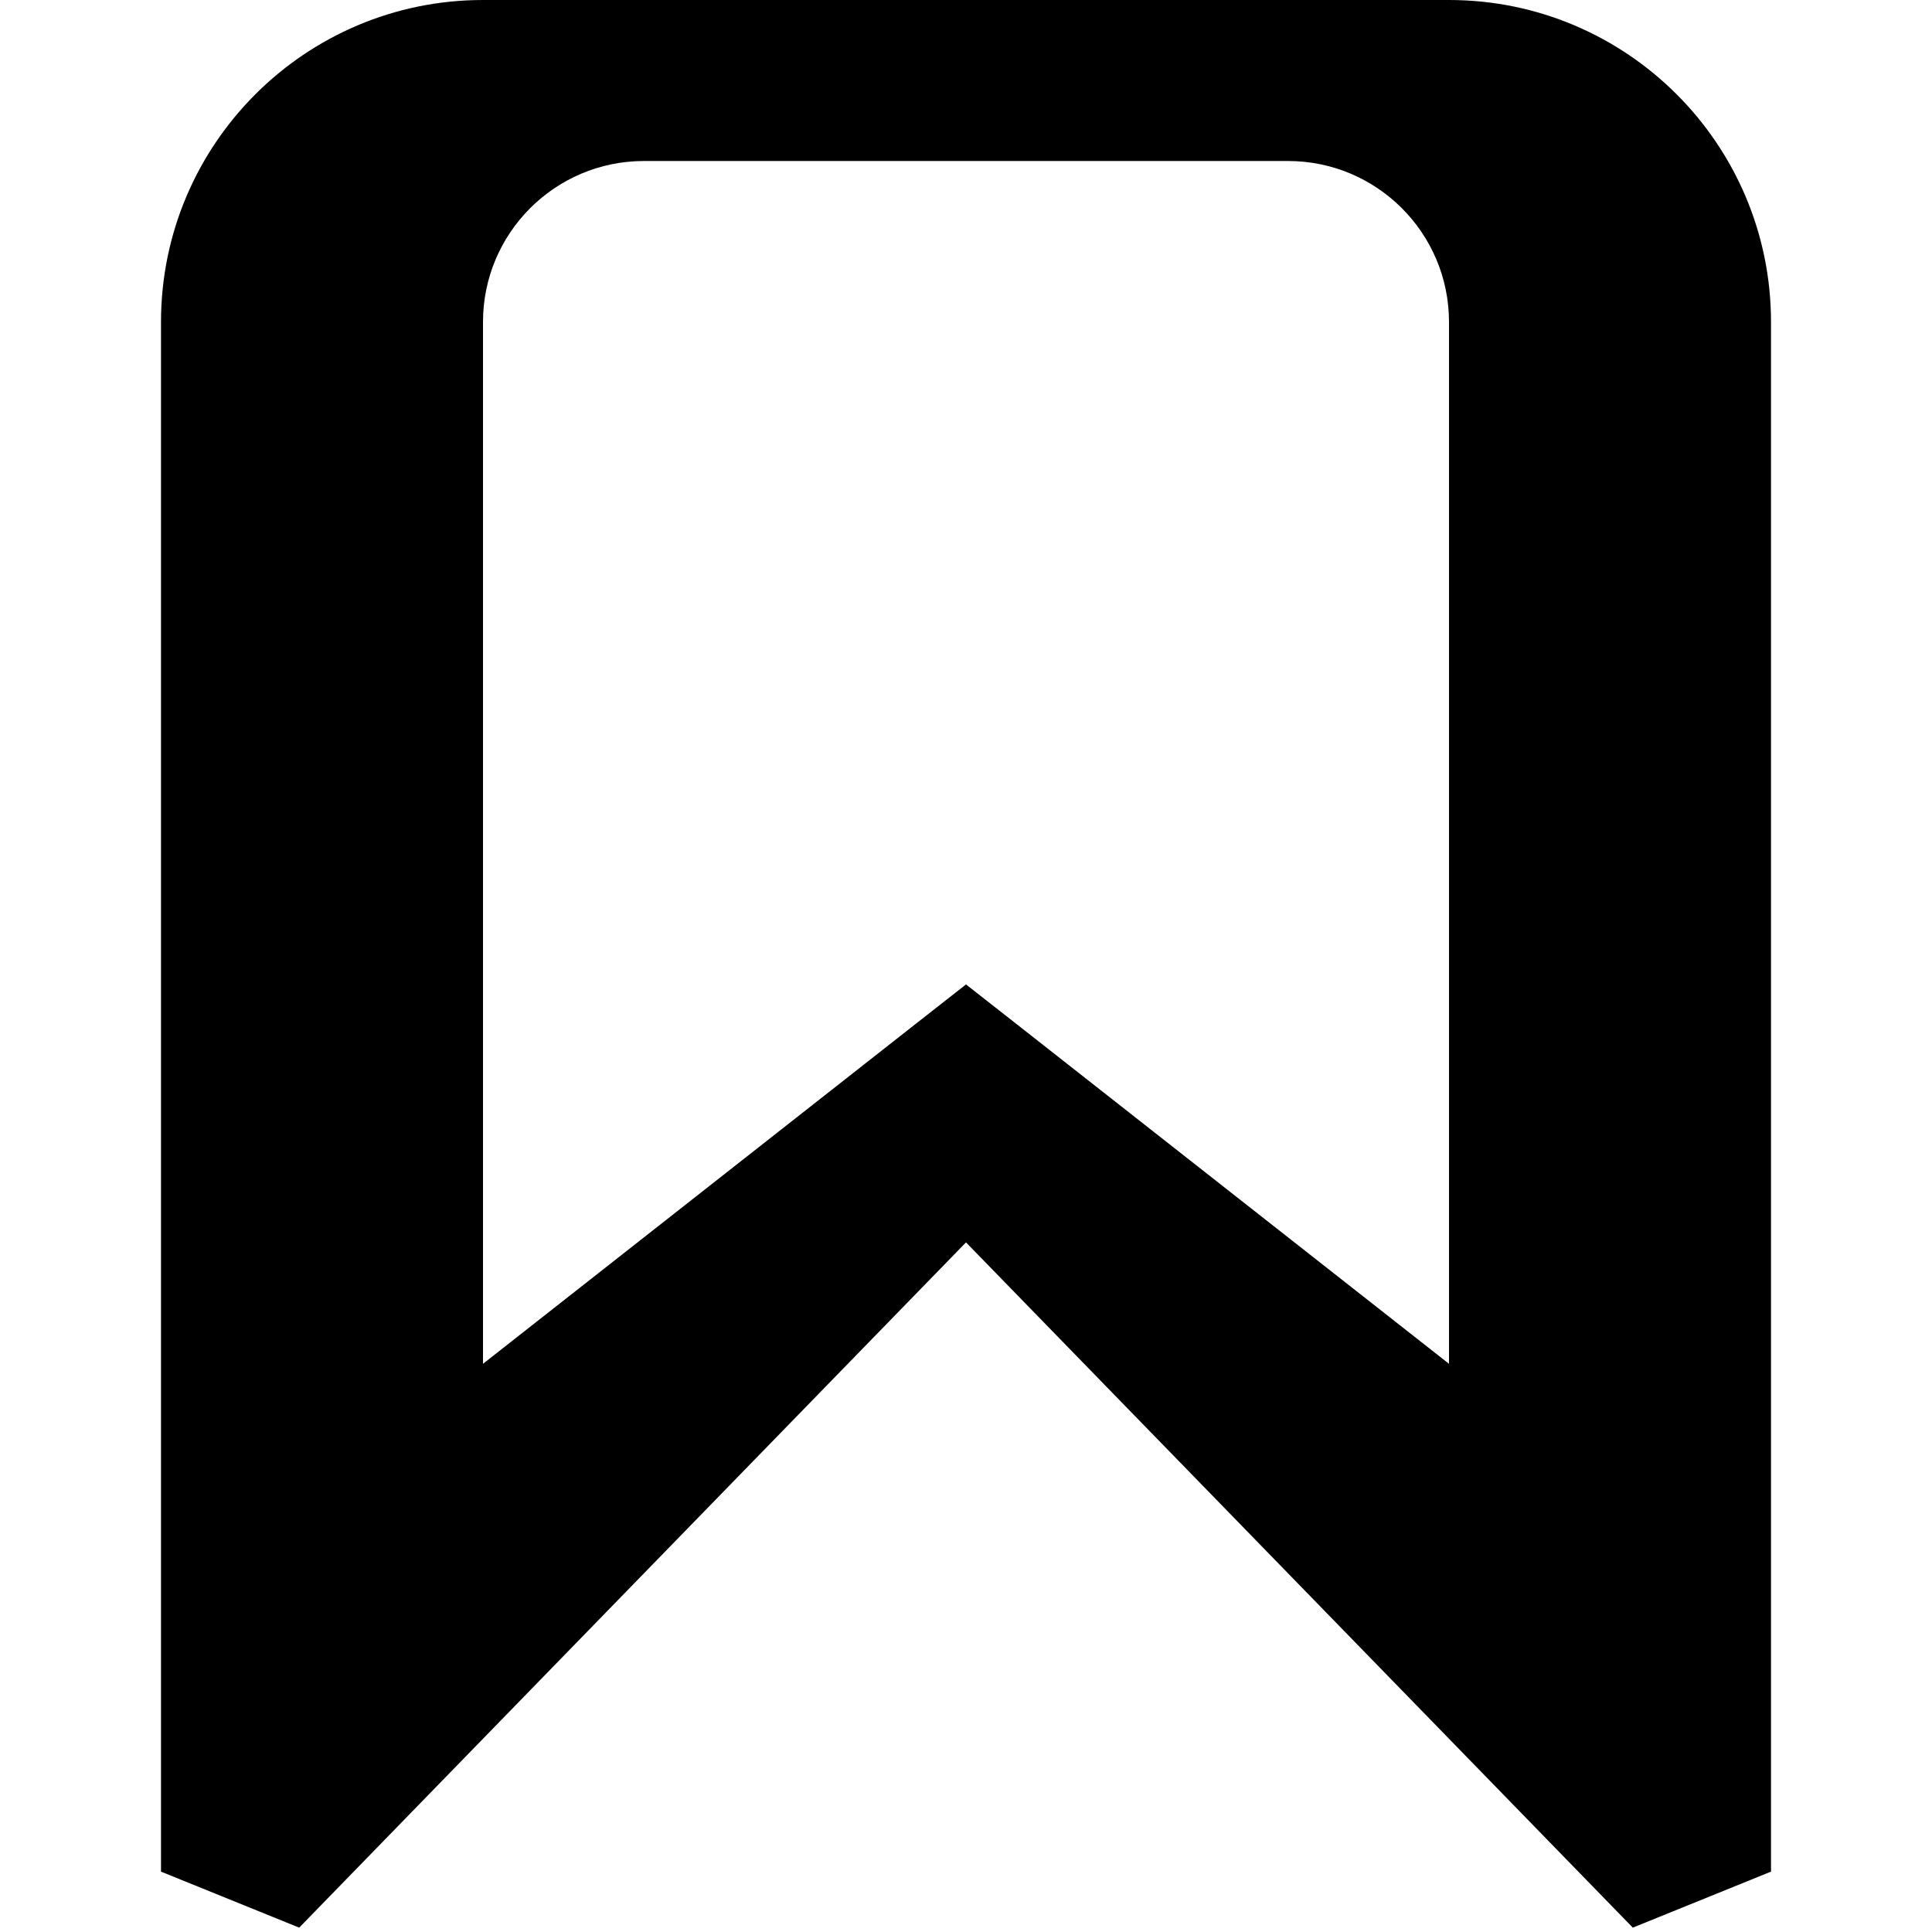 <svg xmlns="http://www.w3.org/2000/svg" viewBox="0 0 576 576"><!--! Font Awesome Pro 7.1.0 by @fontawesome - https://fontawesome.com License - https://fontawesome.com/license (Commercial License) Copyright 2025 Fonticons, Inc. --><path fill="currentColor" d="M144 0C91 0 48 43 48 96L48 558L89.2 574.7L288 370.4L486.8 574.7L528 558L528 96C528 43 485 0 432 0L144 0zM192 48L384 48C410.5 48 432 69.5 432 96L432 406.6L302.8 305.1L288 293.5L273.2 305.1L144 406.6L144 96C144 69.5 165.5 48 192 48z"/></svg>